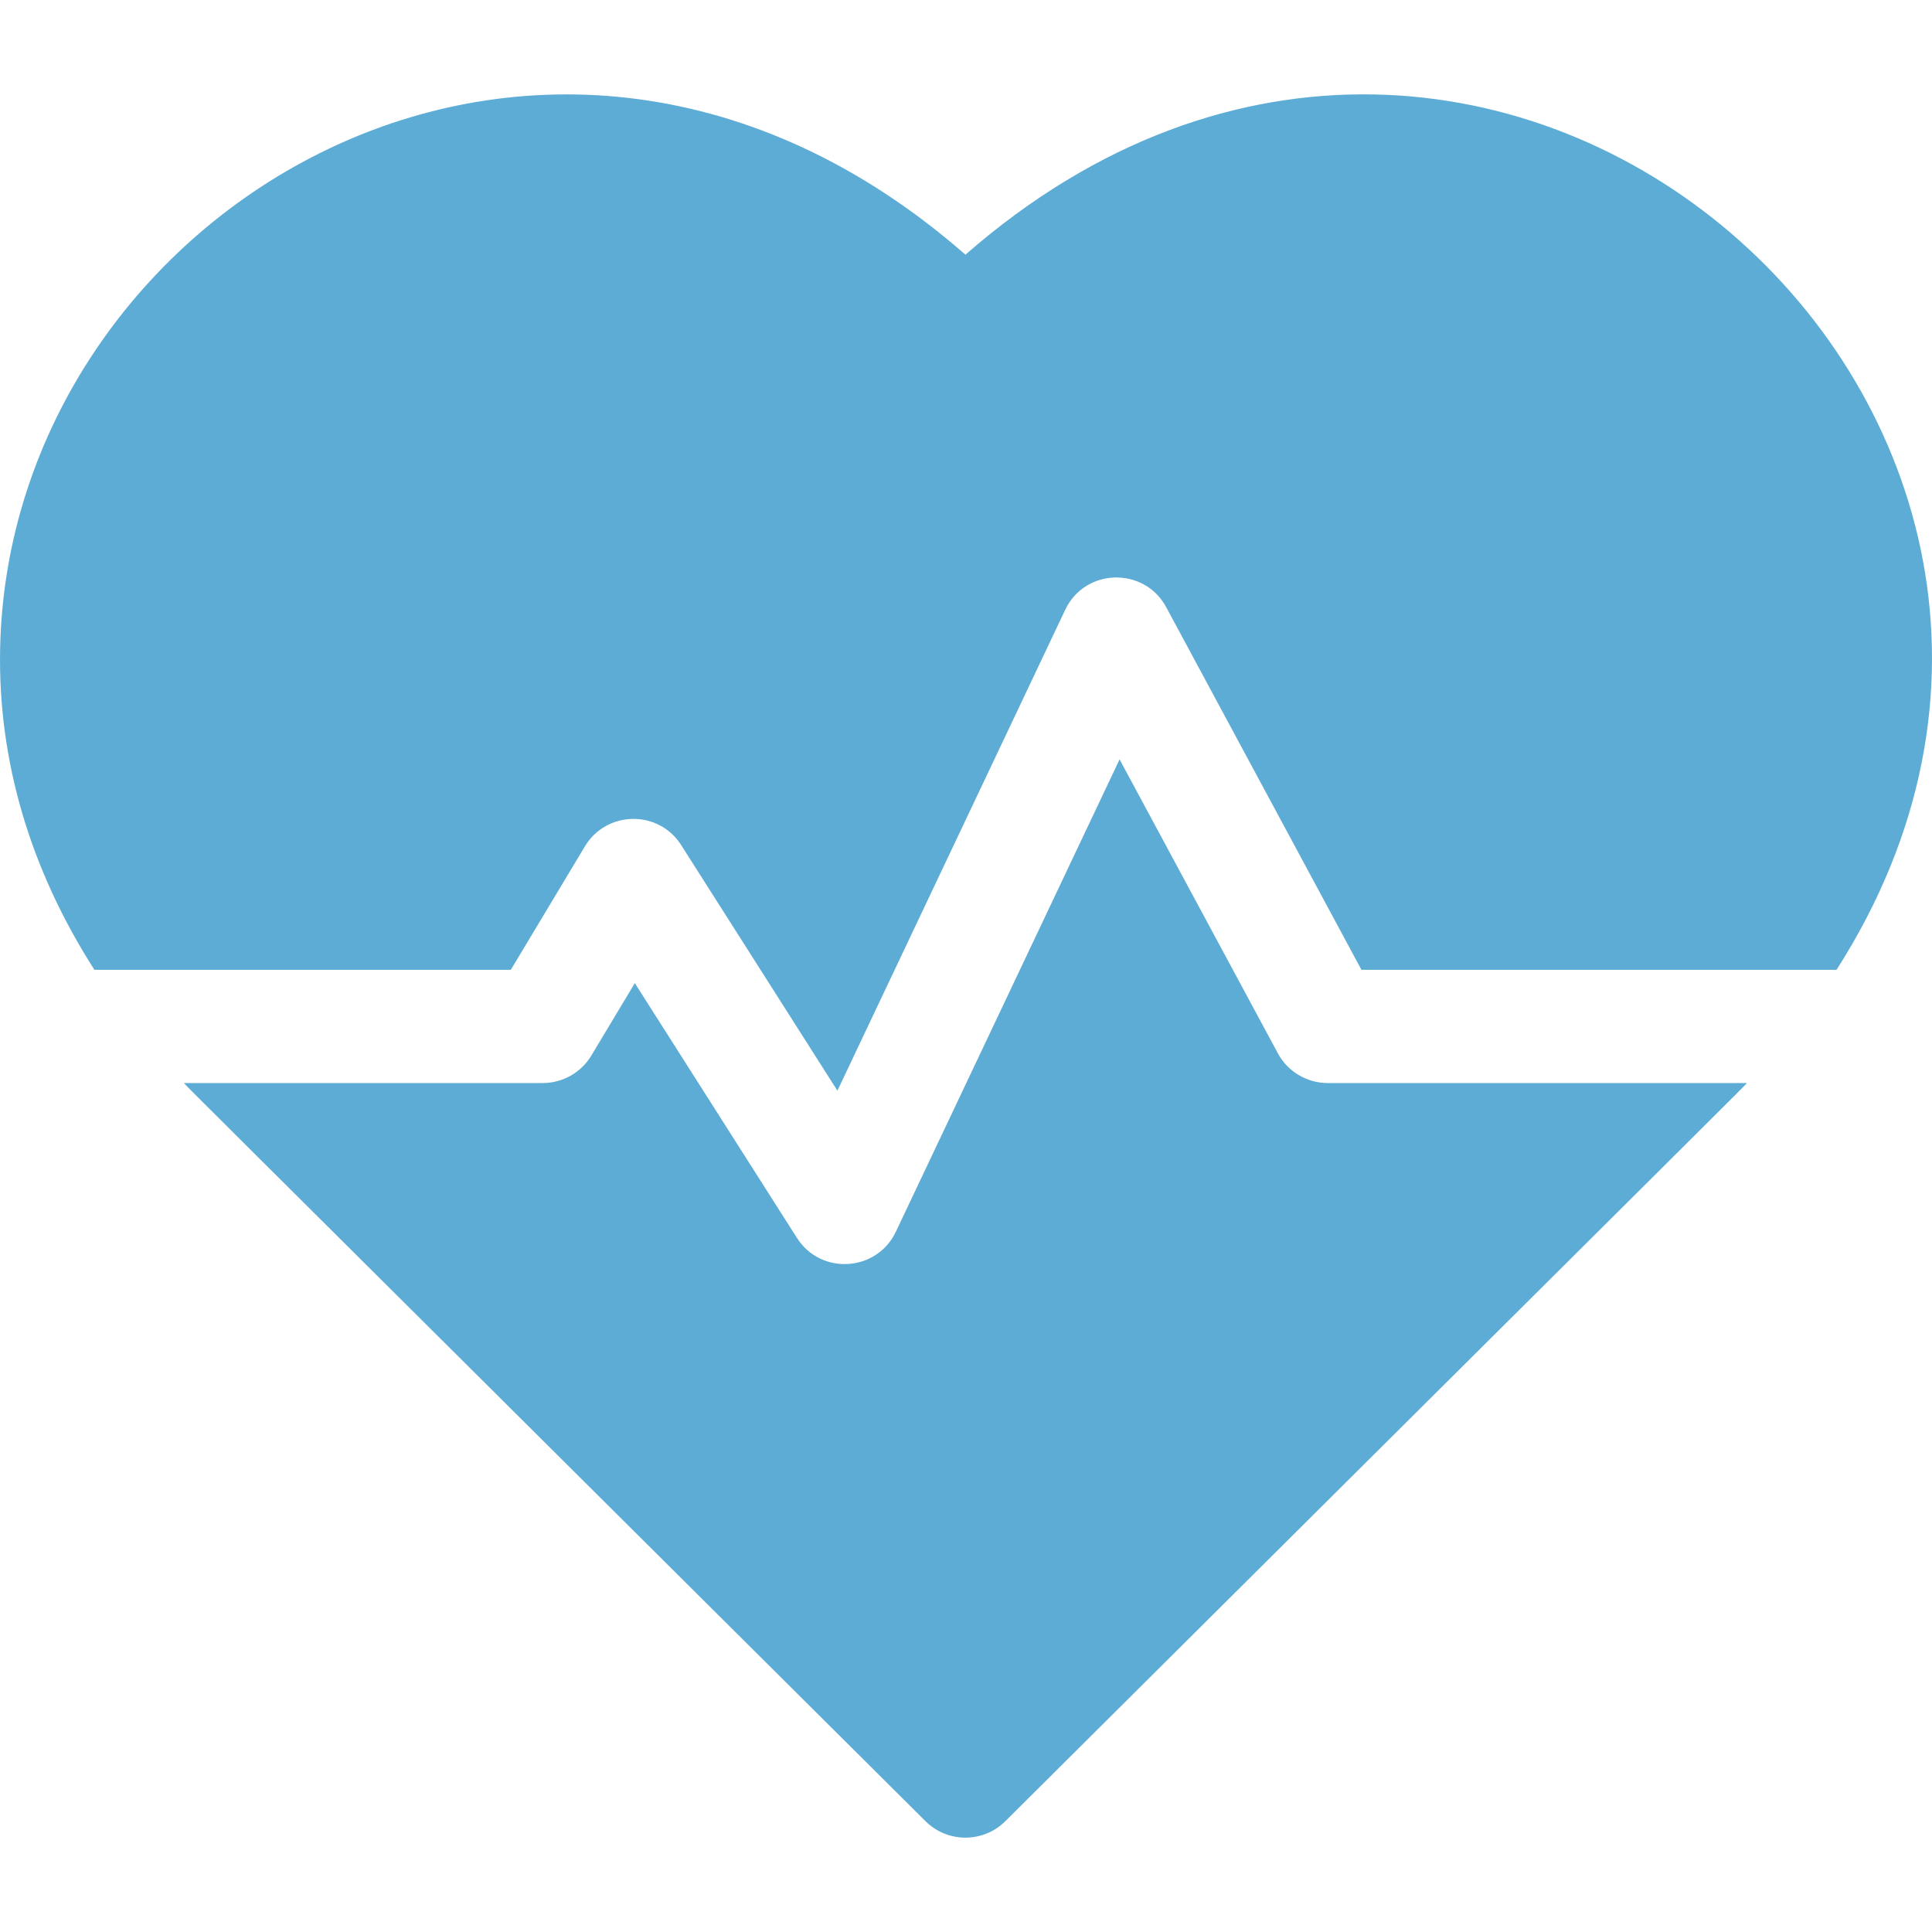 <svg width="45" height="45" viewBox="0 0 45 45" fill="none" xmlns="http://www.w3.org/2000/svg">
<path d="M22.487 5.932C12.679 -2.647 0.207 4.891 0.003 15.109C-0.05 17.713 0.702 20.25 2.199 22.589H11.898L13.623 19.714C14.124 18.879 15.336 18.852 15.866 19.684L19.505 25.404L24.811 14.203C25.274 13.226 26.653 13.195 27.163 14.142L31.711 22.589H42.776C50.972 9.779 34.773 -4.814 22.487 5.932Z" fill="#5CACD5"/>
<path d="M29.763 24.532L26.077 17.688L20.866 28.69C20.422 29.626 19.118 29.707 18.562 28.833L14.786 22.899L13.774 24.585C13.657 24.781 13.491 24.942 13.293 25.054C13.095 25.166 12.871 25.226 12.643 25.226H4.283C4.545 25.5 3.149 24.106 21.557 42.419C22.071 42.93 22.902 42.93 23.416 42.419C41.541 24.388 40.428 25.499 40.69 25.226H30.923C30.685 25.226 30.452 25.161 30.247 25.039C30.043 24.917 29.875 24.742 29.763 24.532Z" fill="#5CACD5"/>
</svg>
